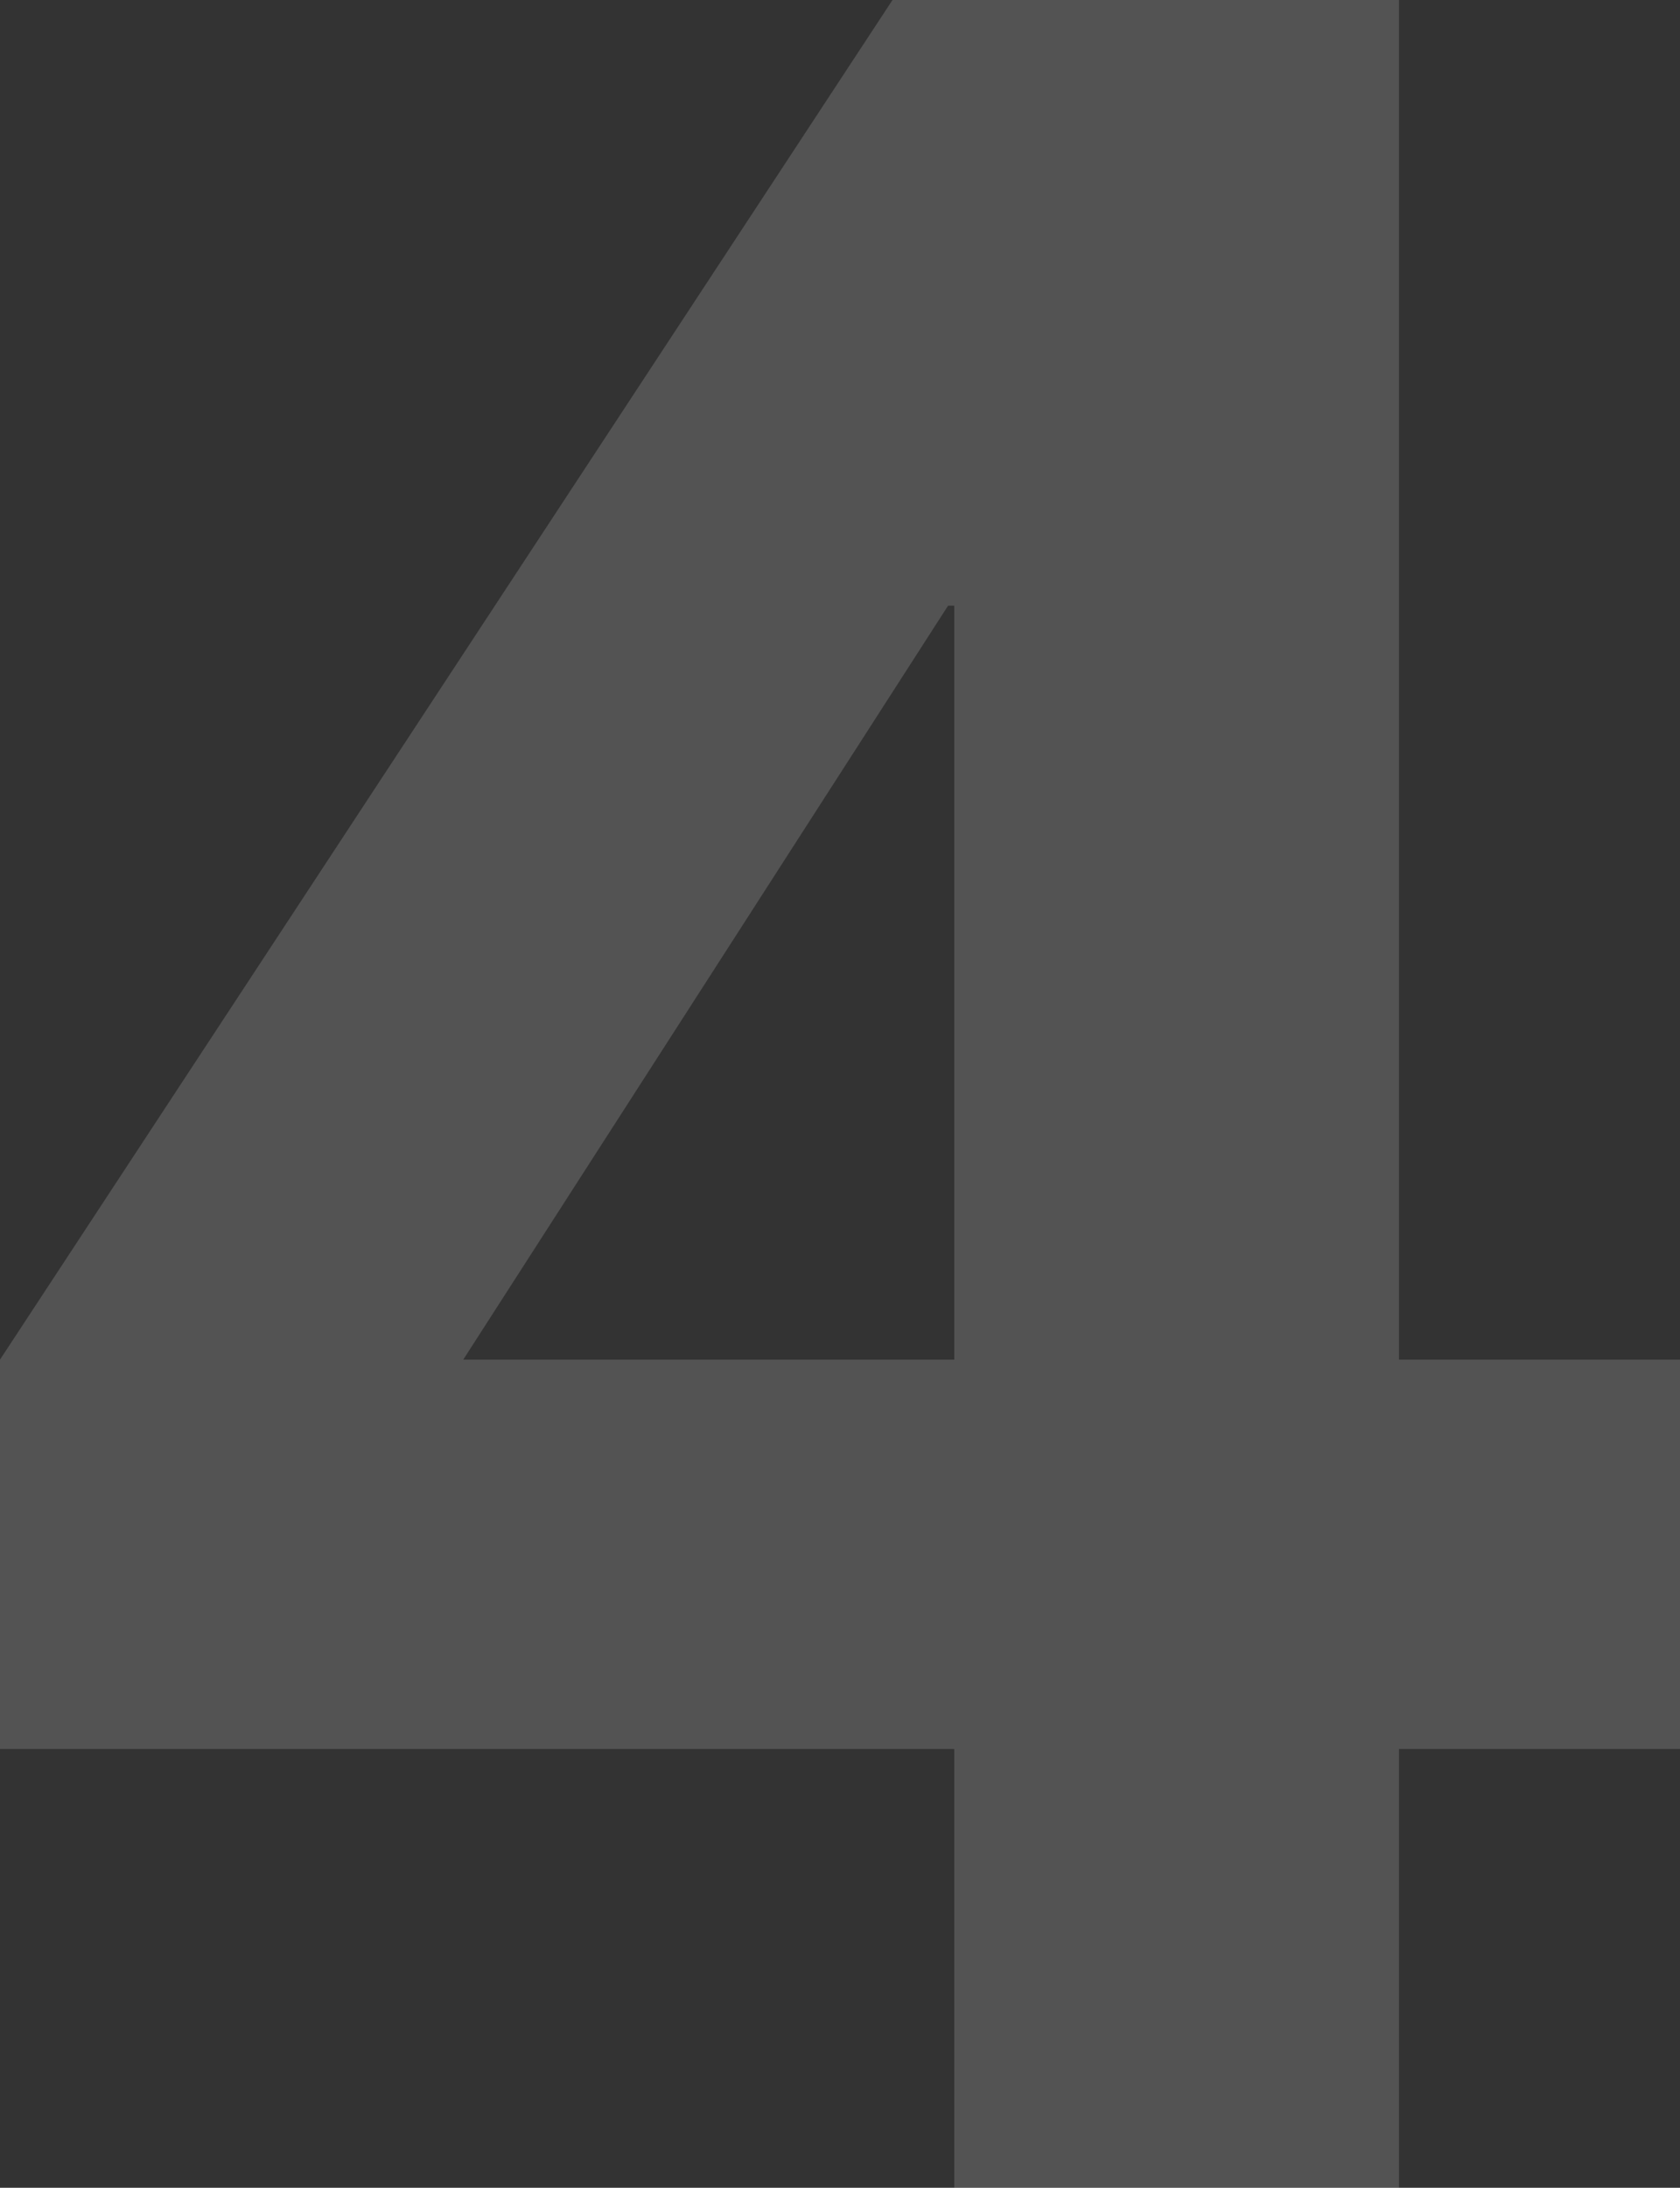 <svg xmlns="http://www.w3.org/2000/svg" width="54.4" height="70.8" viewBox="0 0 54.4 70.8"><rect x="0" y="0" width="54.4" height="70.8" fill="#333333" stroke="none"/><path id="Trac&#xE9;_120" data-name="Trac&#xE9; 120" d="M94.2,85.8H63.3V73.2l28.9-44h16.4v44h9.1V85.8h-9.1V100H94.2Zm0-37H94L78.3,73.2H94.2Z" transform="translate(-63.3 -29.2)" fill="#fff" opacity="0.16" style="mix-blend-mode: overlay;isolation: isolate"></path></svg>